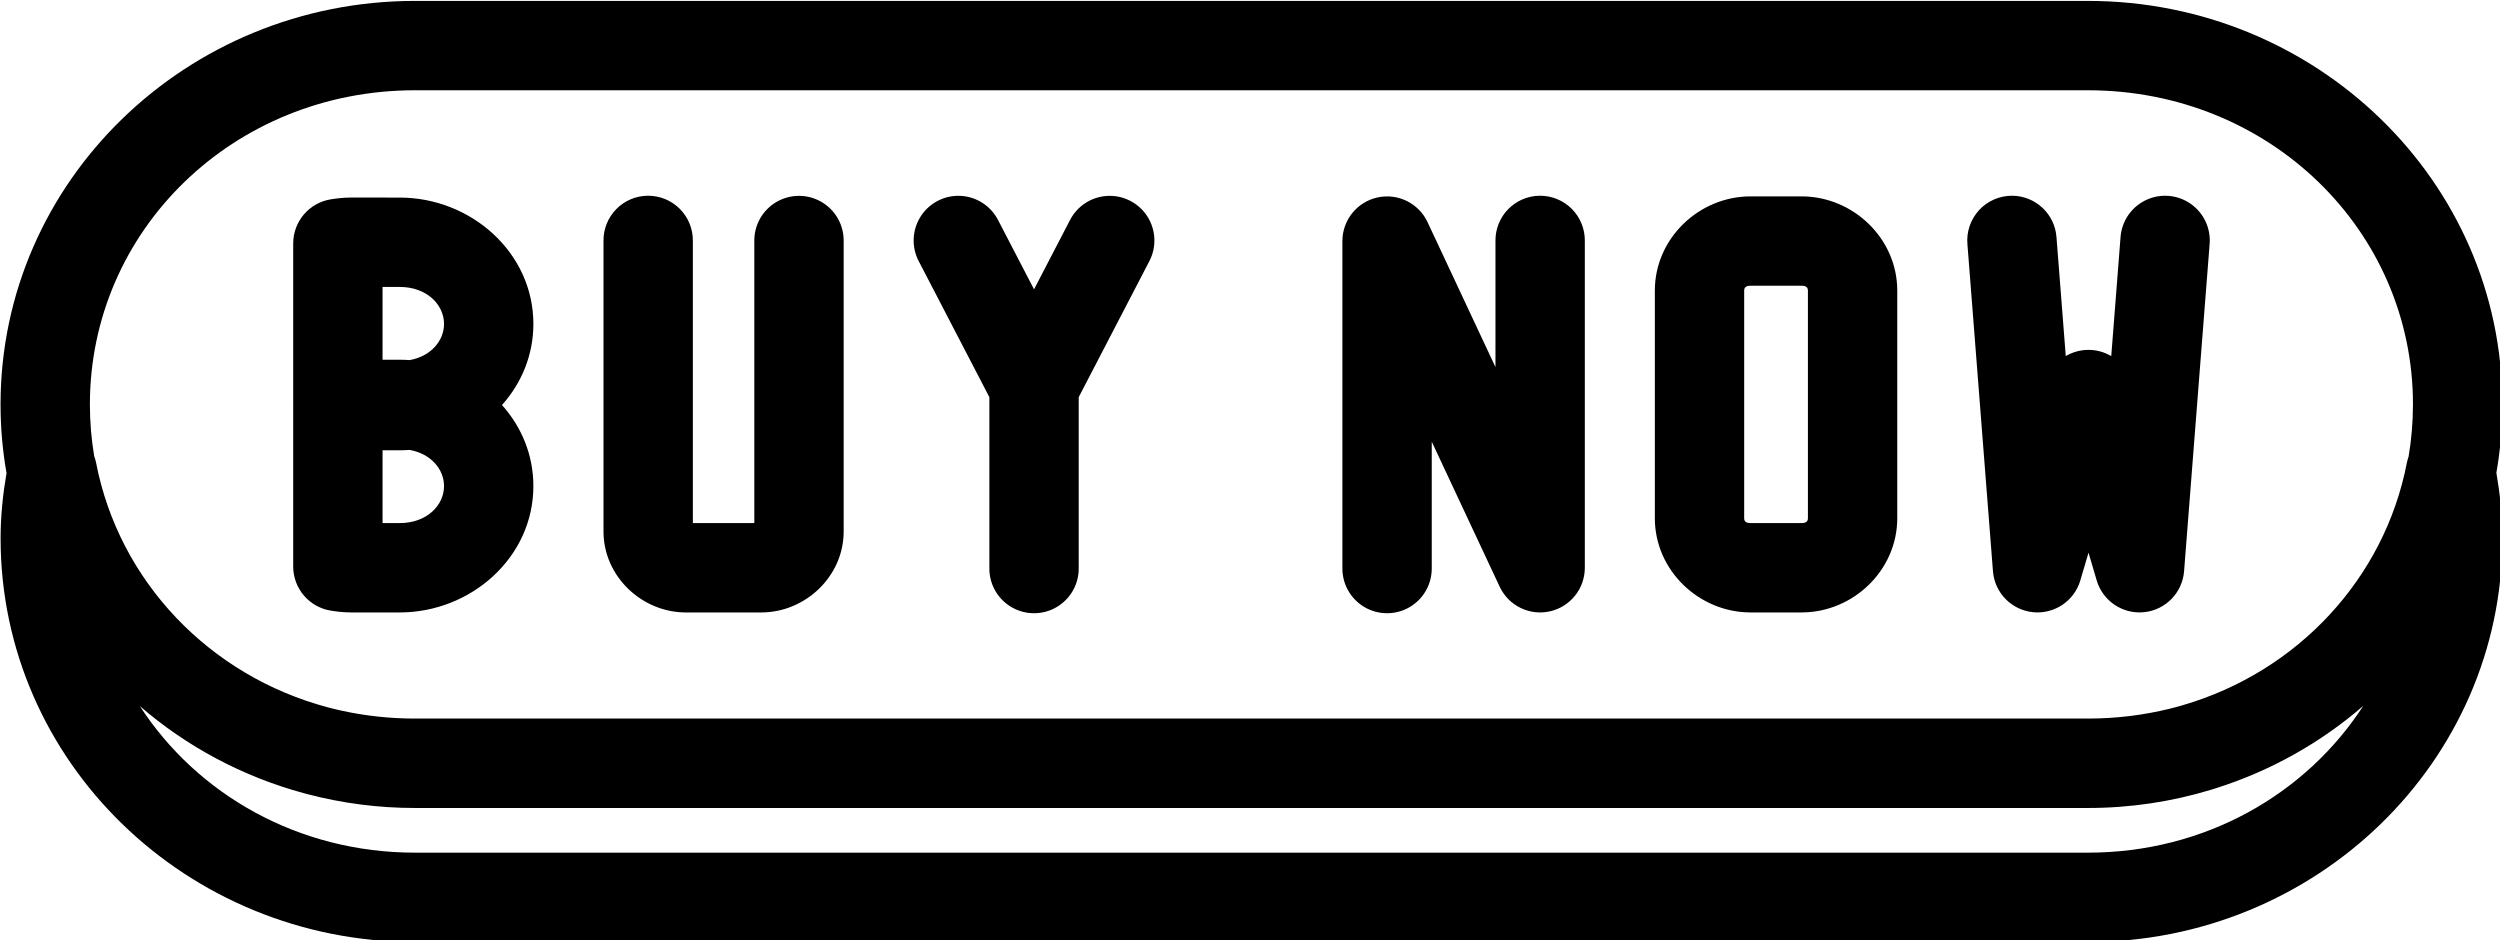 <?xml version="1.0" encoding="UTF-8"?><svg xmlns="http://www.w3.org/2000/svg" xmlns:xlink="http://www.w3.org/1999/xlink" clip-rule="evenodd" fill-rule="evenodd" height="188.1" preserveAspectRatio="xMidYMid meet" stroke-linejoin="round" stroke-miterlimit="2" version="1.0" viewBox="0.0 156.0 500.0 188.1" width="500.0" zoomAndPan="magnify"><g><g><path d="M0 0H500V500H0z" fill="none"/><clipPath id="a"><path d="M0 0H500V500H0z"/></clipPath><g clip-path="url(#a)"><g id="change1_1"><path d="M873.49,1148.28C702.597,1148.28 563.008,1283.11 563.008,1450.53C563.008,1468.07 564.547,1485.26 567.489,1501.97C564.81,1517.51 563.046,1533.8 563.046,1550.87C563.046,1718.28 702.592,1853.22 873.501,1853.22L2126.57,1853.22C2297.48,1853.22 2437.03,1718.28 2437.03,1550.87C2437.03,1533.72 2435.25,1517.35 2432.55,1501.75C2435.47,1485.11 2436.99,1468 2436.99,1450.53C2436.99,1283.11 2297.41,1148.28 2126.51,1148.28L873.49,1148.28ZM873.49,1215.21L2126.51,1215.21C2262.55,1215.21 2370.06,1320.13 2370.06,1450.53C2370.06,1463.85 2368.94,1476.91 2366.78,1489.61C2366.23,1491.15 2365.8,1492.72 2365.48,1494.32C2348.76,1580.81 2283.75,1650.79 2197.41,1675.9C2196.77,1676.09 2196.13,1676.27 2195.49,1676.45C2194.57,1676.71 2193.64,1676.97 2192.71,1677.22C2191.26,1677.6 2189.82,1677.98 2188.36,1678.34C2188.15,1678.4 2187.94,1678.45 2187.74,1678.5C2168.22,1683.3 2147.71,1685.85 2126.51,1685.85L873.49,1685.85C854.451,1685.85 835.971,1683.79 818.266,1679.9C817.678,1679.77 817.094,1679.63 816.508,1679.49C815.408,1679.24 814.311,1678.99 813.218,1678.73C811.73,1678.36 810.248,1677.99 808.772,1677.6C808.684,1677.58 808.595,1677.56 808.507,1677.53C719.261,1653.92 651.694,1582.75 634.593,1494.32C634.25,1492.62 633.774,1490.95 633.171,1489.32C631.043,1476.71 629.937,1463.75 629.937,1450.53C629.937,1320.13 737.451,1215.21 873.49,1215.21ZM2069.9,1294.22L2069.9,1294.22C2060.45,1294.16 2051.41,1298.09 2045.01,1305.05C2038.62,1312.02 2035.47,1321.36 2036.34,1330.77L2055.45,1575.5C2056.71,1591.58 2069.28,1604.48 2085.33,1606.16C2101.38,1607.84 2116.34,1597.82 2120.91,1582.34L2127.03,1561.57L2133.15,1582.34C2137.71,1597.82 2152.68,1607.84 2168.73,1606.16C2184.78,1604.48 2197.34,1591.58 2198.61,1575.5L2217.72,1330.77C2218.83,1318.75 2213.38,1307.07 2203.46,1300.19C2193.54,1293.32 2180.69,1292.31 2169.83,1297.57C2158.96,1302.82 2151.76,1313.52 2150.99,1325.56L2144.06,1414.35C2133.56,1408.13 2120.5,1408.12 2109.99,1414.33L2103.06,1325.56C2101.94,1308.03 2087.46,1294.35 2069.9,1294.22ZM1047.62,1294.22C1029.15,1294.5 1014.4,1309.69 1014.66,1328.16L1014.66,1545.7C1014.66,1579.41 1043.45,1606.36 1076.37,1606.36L1132.85,1606.36C1165.79,1606.36 1194.56,1579.42 1194.56,1545.7L1194.56,1328.16C1194.7,1316.11 1188.36,1304.92 1177.94,1298.86C1167.53,1292.79 1154.66,1292.79 1144.25,1298.86C1133.84,1304.92 1127.49,1316.11 1127.63,1328.16L1127.63,1539.43L1081.59,1539.43L1081.59,1328.16C1081.72,1319.12 1078.18,1310.4 1071.78,1304.01C1065.38,1297.62 1056.66,1294.09 1047.62,1294.22ZM1715.76,1294.22C1697.29,1294.5 1682.54,1309.69 1682.8,1328.16L1682.8,1422.59L1631.91,1313.97C1625.25,1299.78 1609.64,1292.12 1594.34,1295.52C1579.04,1298.93 1568.16,1312.49 1568.14,1328.16L1568.14,1572.89C1567.93,1584.99 1574.26,1596.25 1584.7,1602.37C1595.14,1608.48 1608.07,1608.48 1618.51,1602.37C1628.95,1596.25 1635.28,1584.99 1635.07,1572.89L1635.07,1478.46L1685.96,1587.09C1692.62,1601.28 1708.24,1608.96 1723.54,1605.55C1738.84,1602.14 1749.73,1588.57 1749.73,1572.89L1749.73,1328.16C1749.86,1319.12 1746.32,1310.4 1739.92,1304.01C1733.52,1297.62 1724.81,1294.09 1715.76,1294.22ZM1280.65,1294.27C1268.84,1294.2 1257.87,1300.37 1251.78,1310.48C1245.69,1320.6 1245.38,1333.18 1250.97,1343.59L1303.7,1445.11L1303.7,1572.89C1303.48,1584.99 1309.81,1596.25 1320.26,1602.37C1330.7,1608.48 1343.62,1608.48 1354.06,1602.37C1364.51,1596.25 1370.84,1584.99 1370.62,1572.89L1370.62,1445.11L1423.34,1343.59C1429.05,1332.96 1428.59,1320.08 1422.14,1309.88C1415.69,1299.69 1404.26,1293.75 1392.21,1294.34C1380.16,1294.93 1369.37,1301.96 1363.95,1312.74L1337.16,1364.33L1310.37,1312.74C1304.72,1301.48 1293.24,1294.35 1280.65,1294.27ZM1873.86,1294.7C1835.26,1294.7 1802.18,1326.19 1802.18,1365.25L1802.18,1535.8C1802.18,1574.86 1835.26,1606.35 1873.86,1606.35L1912.08,1606.35C1950.68,1606.35 1983.77,1574.86 1983.77,1535.8L1983.77,1365.25C1983.77,1326.19 1950.68,1294.7 1912.08,1294.7L1873.86,1294.7ZM825.899,1295.56C819.782,1295.56 814.646,1296.25 810.602,1296.87C794.278,1299.38 782.229,1313.43 782.228,1329.94L782.228,1450.51C782.231,1450.58 782.235,1450.65 782.239,1450.73C782.233,1450.96 782.229,1451.18 782.228,1451.41L782.228,1571.96C782.229,1588.48 794.278,1602.52 810.602,1605.04C814.646,1605.66 819.782,1606.36 825.899,1606.36L861.974,1606.36C915.391,1606.36 962.134,1565.19 962.134,1511.71C962.134,1488.3 953.176,1467.25 938.625,1450.98C953.176,1434.71 962.134,1413.66 962.134,1390.25C962.134,1336.77 915.391,1295.6 861.974,1295.6L825.937,1295.56L825.899,1295.56ZM1873.86,1361.62L1912.08,1361.62C1915.83,1361.62 1916.84,1363.21 1916.84,1365.25L1916.84,1535.8C1916.84,1537.84 1915.83,1539.42 1912.08,1539.42L1873.86,1539.42C1870.12,1539.42 1869.1,1537.84 1869.1,1535.8L1869.1,1365.25C1869.1,1363.21 1870.12,1361.62 1873.86,1361.62ZM849.158,1362.51L861.936,1362.53L861.974,1362.53C882.427,1362.53 895.209,1375.94 895.209,1390.25C895.209,1402.72 885.488,1414.51 869.437,1417.33C866.967,1417.15 864.478,1417.06 861.974,1417.06L849.158,1417.04L849.158,1362.51ZM869.428,1484.62C885.484,1487.44 895.209,1499.23 895.209,1511.71C895.209,1526.02 882.427,1539.43 861.974,1539.43L849.158,1539.43L849.158,1484.89L861.974,1484.89C864.475,1484.89 866.961,1484.8 869.428,1484.62ZM2332.82,1676.36C2290.02,1742.42 2214.35,1786.3 2126.57,1786.3L873.501,1786.3C785.798,1786.3 710.174,1742.49 667.356,1676.52C702.274,1706.71 744.213,1729.33 790.425,1741.81C790.852,1741.92 791.28,1742.04 791.708,1742.15C792.125,1742.27 792.543,1742.38 792.96,1742.48C818.638,1749.23 845.633,1752.83 873.501,1752.83L2126.57,1752.83C2158.64,1752.83 2189.55,1748.06 2218.63,1739.23C2219.49,1738.97 2220.35,1738.7 2221.2,1738.43C2221.66,1738.29 2222.11,1738.15 2222.56,1738.01C2222.57,1738 2222.58,1738 2222.58,1738C2263.74,1724.96 2301.17,1703.77 2332.82,1676.36Z" fill-rule="nonzero" transform="matrix(.267 0 0 .267 -150.214 -150.409)"/></g></g></g></g></svg>